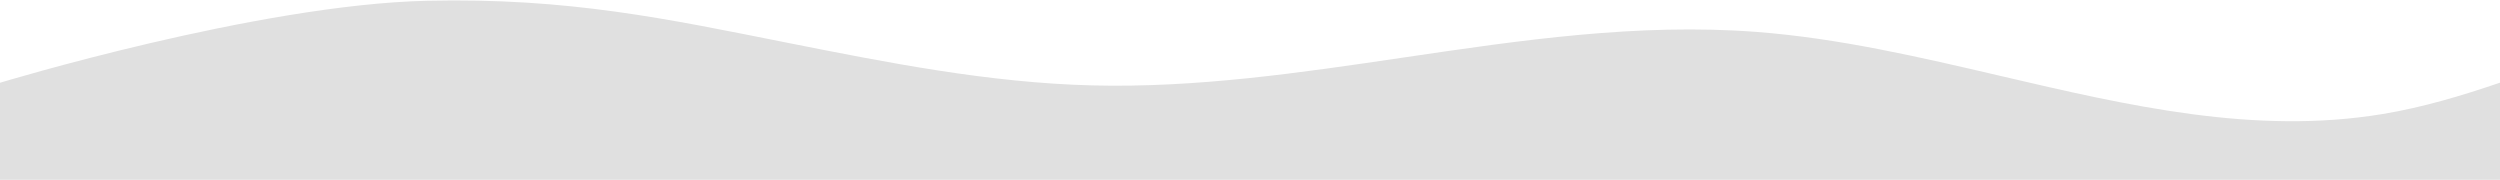 <svg fill="none" height="126" viewBox="0 0 1752 126" width="1752" xmlns="http://www.w3.org/2000/svg" xmlns:xlink="http://www.w3.org/1999/xlink"><clipPath id="a"><path d="m0 0h1752v126h-1752z"/></clipPath><g clip-path="url(#a)"><path d="m1402.06 53.236v-0c-56.59-13.2-113.51-26.477-171.23-30.877-82.78-6.312-164.92 5.807-247.19 17.947l-.002 0c-72.513 10.7-145.134 21.415-218.398 19.541-72.28-1.849-143.039-15.898-213.655-29.918-83.54-16.586-153.131-31.663-252.301-29.394-118.981 2.722-299.284 57.466-299.284 57.466v68h1752v-68.068c-26.66 9.082-53.68 17.231-82.08 21.951-89.71 14.905-178.37-5.775-267.86-26.647z" fill="#e0e0e0"/></g></svg>